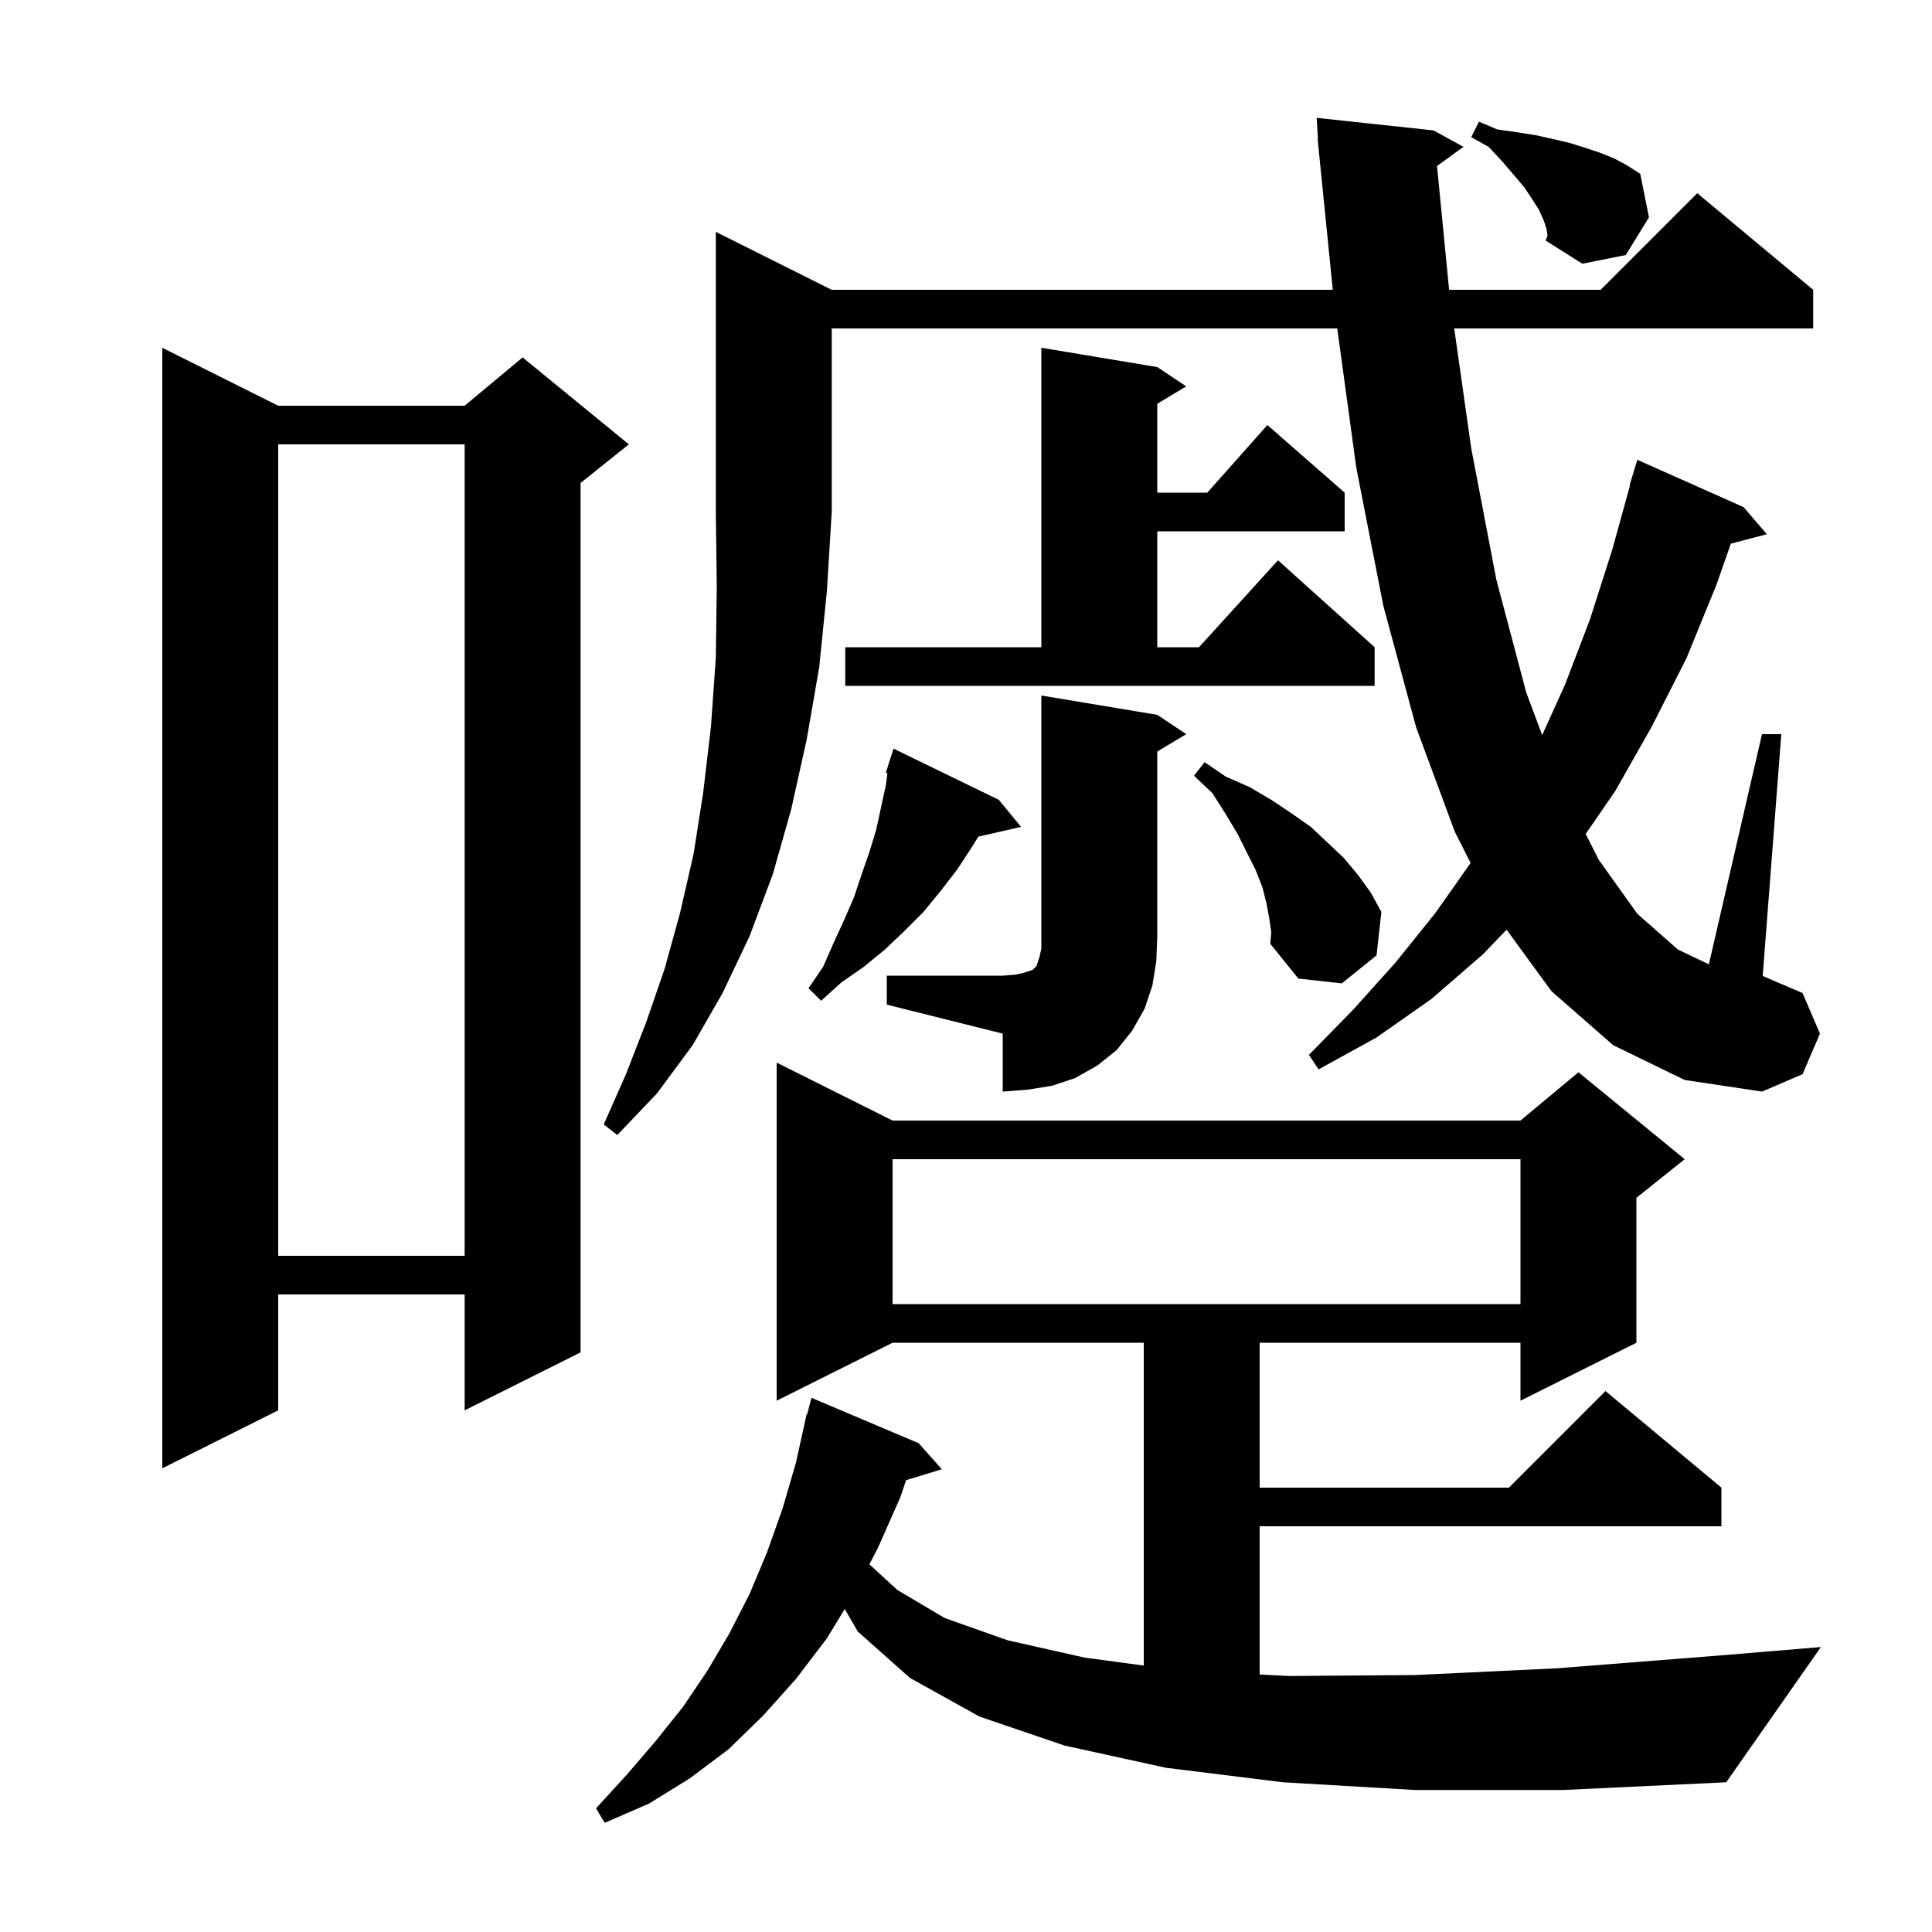 <svg xmlns="http://www.w3.org/2000/svg" xmlns:xlink="http://www.w3.org/1999/xlink" version="1.1" baseProfile="full" viewBox="0 0 200 200" width="200" height="200"><g fill="currentColor"><path d="M 146.5 185.3 L 132.8 184.5 L 120.7 183.0 L 110.2 180.7 L 101.4 177.7 L 94.2 173.7 L 88.8 168.9 L 87.448 166.564 L 85.6 169.6 L 82.4 173.8 L 79.0 177.6 L 75.4 181.1 L 71.4 184.1 L 67.2 186.7 L 62.6 188.7 L 61.7 187.2 L 64.9 183.7 L 67.9 180.2 L 70.7 176.7 L 73.2 173.0 L 75.5 169.1 L 77.6 165.0 L 79.4 160.7 L 81.0 156.2 L 82.4 151.4 L 83.5 146.4 L 83.556 146.414 L 84.0 144.7 L 95.1 149.4 L 97.5 152.1 L 93.803 153.222 L 93.2 155.0 L 90.9 160.2 L 89.997 161.933 L 92.9 164.6 L 97.8 167.5 L 104.3 169.8 L 112.3 171.6 L 118.4 172.418 L 118.4 139.0 L 92.4 139.0 L 80.4 145.0 L 80.4 110.0 L 92.4 116.0 L 157.4 116.0 L 163.4 111.0 L 174.4 120.0 L 169.4 124.0 L 169.4 139.0 L 157.4 145.0 L 157.4 139.0 L 130.4 139.0 L 130.4 154.0 L 156.2 154.0 L 166.2 144.0 L 178.2 154.0 L 178.2 158.0 L 130.4 158.0 L 130.4 173.342 L 133.4 173.5 L 146.5 173.4 L 161.2 172.7 L 177.7 171.4 L 188.5 170.5 L 178.7 184.5 L 161.8 185.3 Z M 28.8 42.0 L 48.1 42.0 L 54.1 37.0 L 65.1 46.0 L 60.1 50.0 L 60.1 140.0 L 48.1 146.0 L 48.1 134.0 L 28.8 134.0 L 28.8 146.0 L 16.8 152.0 L 16.8 36.0 Z M 92.4 120.0 L 92.4 135.0 L 157.4 135.0 L 157.4 120.0 Z M 28.8 46.0 L 28.8 130.0 L 48.1 130.0 L 48.1 46.0 Z M 86.1 30.0 L 137.969 30.0 L 136.501 15.4 L 136.5 15.4 L 136.499 15.385 L 136.4 14.4 L 136.437 14.397 L 136.3 12.2 L 148.4 13.5 L 151.5 15.2 L 148.76 17.182 L 150.012 30.0 L 165.7 30.0 L 175.7 20.0 L 187.7 30.0 L 187.7 34.0 L 150.54 34.0 L 152.3 46.4 L 154.9 60.0 L 158.0 71.7 L 159.647 76.092 L 162.0 70.9 L 164.6 64.1 L 166.9 56.9 L 168.749 50.209 L 168.7 50.2 L 169.5 47.6 L 180.5 52.5 L 182.9 55.3 L 179.177 56.28 L 177.7 60.5 L 174.6 68.1 L 171.0 75.2 L 167.2 81.9 L 164.149 86.332 L 165.5 89.0 L 169.5 94.6 L 173.7 98.3 L 176.902 99.825 L 182.4 76.0 L 184.4 76.0 L 182.474 101.032 L 186.6 102.8 L 188.4 107.0 L 186.6 111.2 L 182.4 113.0 L 174.4 111.8 L 167.0 108.2 L 160.6 102.6 L 155.959 96.24 L 153.5 98.8 L 148.2 103.4 L 142.5 107.4 L 136.5 110.7 L 135.5 109.2 L 140.1 104.5 L 144.5 99.6 L 148.6 94.5 L 152.235 89.334 L 150.6 86.1 L 146.6 75.3 L 143.2 62.7 L 140.4 48.4 L 138.432 34.0 L 86.1 34.0 L 86.1 53.0 L 85.6 61.2 L 84.8 69.1 L 83.5 76.6 L 81.9 83.8 L 80.0 90.5 L 77.6 96.9 L 74.8 102.8 L 71.7 108.2 L 68.0 113.2 L 63.9 117.5 L 62.5 116.4 L 64.8 111.2 L 66.9 105.8 L 68.8 100.3 L 70.4 94.5 L 71.8 88.4 L 72.8 82.0 L 73.6 75.2 L 74.1 68.1 L 74.2 60.7 L 74.1 53.0 L 74.1 24.0 Z M 91.8 101.0 L 103.8 101.0 L 105.1 100.9 L 106.0 100.7 L 106.9 100.4 L 107.3 100.0 L 107.6 99.1 L 107.8 98.2 L 107.8 72.0 L 119.8 74.0 L 122.8 76.0 L 119.8 77.8 L 119.8 97.0 L 119.7 99.5 L 119.3 102.0 L 118.5 104.4 L 117.2 106.7 L 115.6 108.7 L 113.6 110.3 L 111.3 111.6 L 108.9 112.4 L 106.4 112.8 L 103.8 113.0 L 103.8 107.0 L 91.8 104.0 Z M 103.4 82.8 L 105.7 85.6 L 101.283 86.607 L 100.6 87.7 L 99.1 90.0 L 97.4 92.2 L 95.6 94.4 L 93.6 96.4 L 91.6 98.3 L 89.4 100.1 L 87.1 101.7 L 85.0 103.6 L 83.7 102.3 L 85.2 100.1 L 86.3 97.6 L 87.4 95.2 L 88.4 92.9 L 89.2 90.5 L 90.0 88.2 L 90.7 85.9 L 91.7 81.3 L 91.864 80.039 L 91.7 80.0 L 91.986 79.106 L 92.0 79.0 L 92.018 79.006 L 92.5 77.5 Z M 131.4 95.1 L 131.1 93.5 L 130.7 91.9 L 130.0 90.1 L 128.1 86.3 L 126.9 84.3 L 125.5 82.1 L 123.6 80.3 L 124.7 78.9 L 126.9 80.4 L 129.4 81.5 L 131.6 82.8 L 133.7 84.2 L 135.7 85.6 L 139.1 88.8 L 140.6 90.6 L 141.9 92.4 L 143.0 94.4 L 142.5 98.9 L 138.9 101.8 L 134.4 101.3 L 131.5 97.7 L 131.6 96.5 Z M 87.5 67.0 L 107.8 67.0 L 107.8 36.0 L 119.8 38.0 L 122.8 40.0 L 119.8 41.8 L 119.8 51.0 L 124.978 51.0 L 131.2 44.0 L 139.2 51.0 L 139.2 55.0 L 119.8 55.0 L 119.8 67.0 L 124.118 67.0 L 132.3 58.0 L 142.3 67.0 L 142.3 71.0 L 87.5 71.0 Z M 160.1 23.7 L 159.8 22.8 L 159.3 21.7 L 158.6 20.6 L 157.8 19.4 L 156.7 18.1 L 155.5 16.7 L 154.1 15.2 L 152.3 14.2 L 153.1 12.6 L 155.0 13.4 L 157.1 13.7 L 159.0 14.0 L 160.8 14.4 L 162.5 14.8 L 164.1 15.3 L 165.6 15.8 L 167.1 16.4 L 168.4 17.1 L 169.8 18.0 L 170.7 22.5 L 168.3 26.4 L 163.8 27.3 L 160.0 24.9 L 160.2 24.4 Z "/></g></svg>
